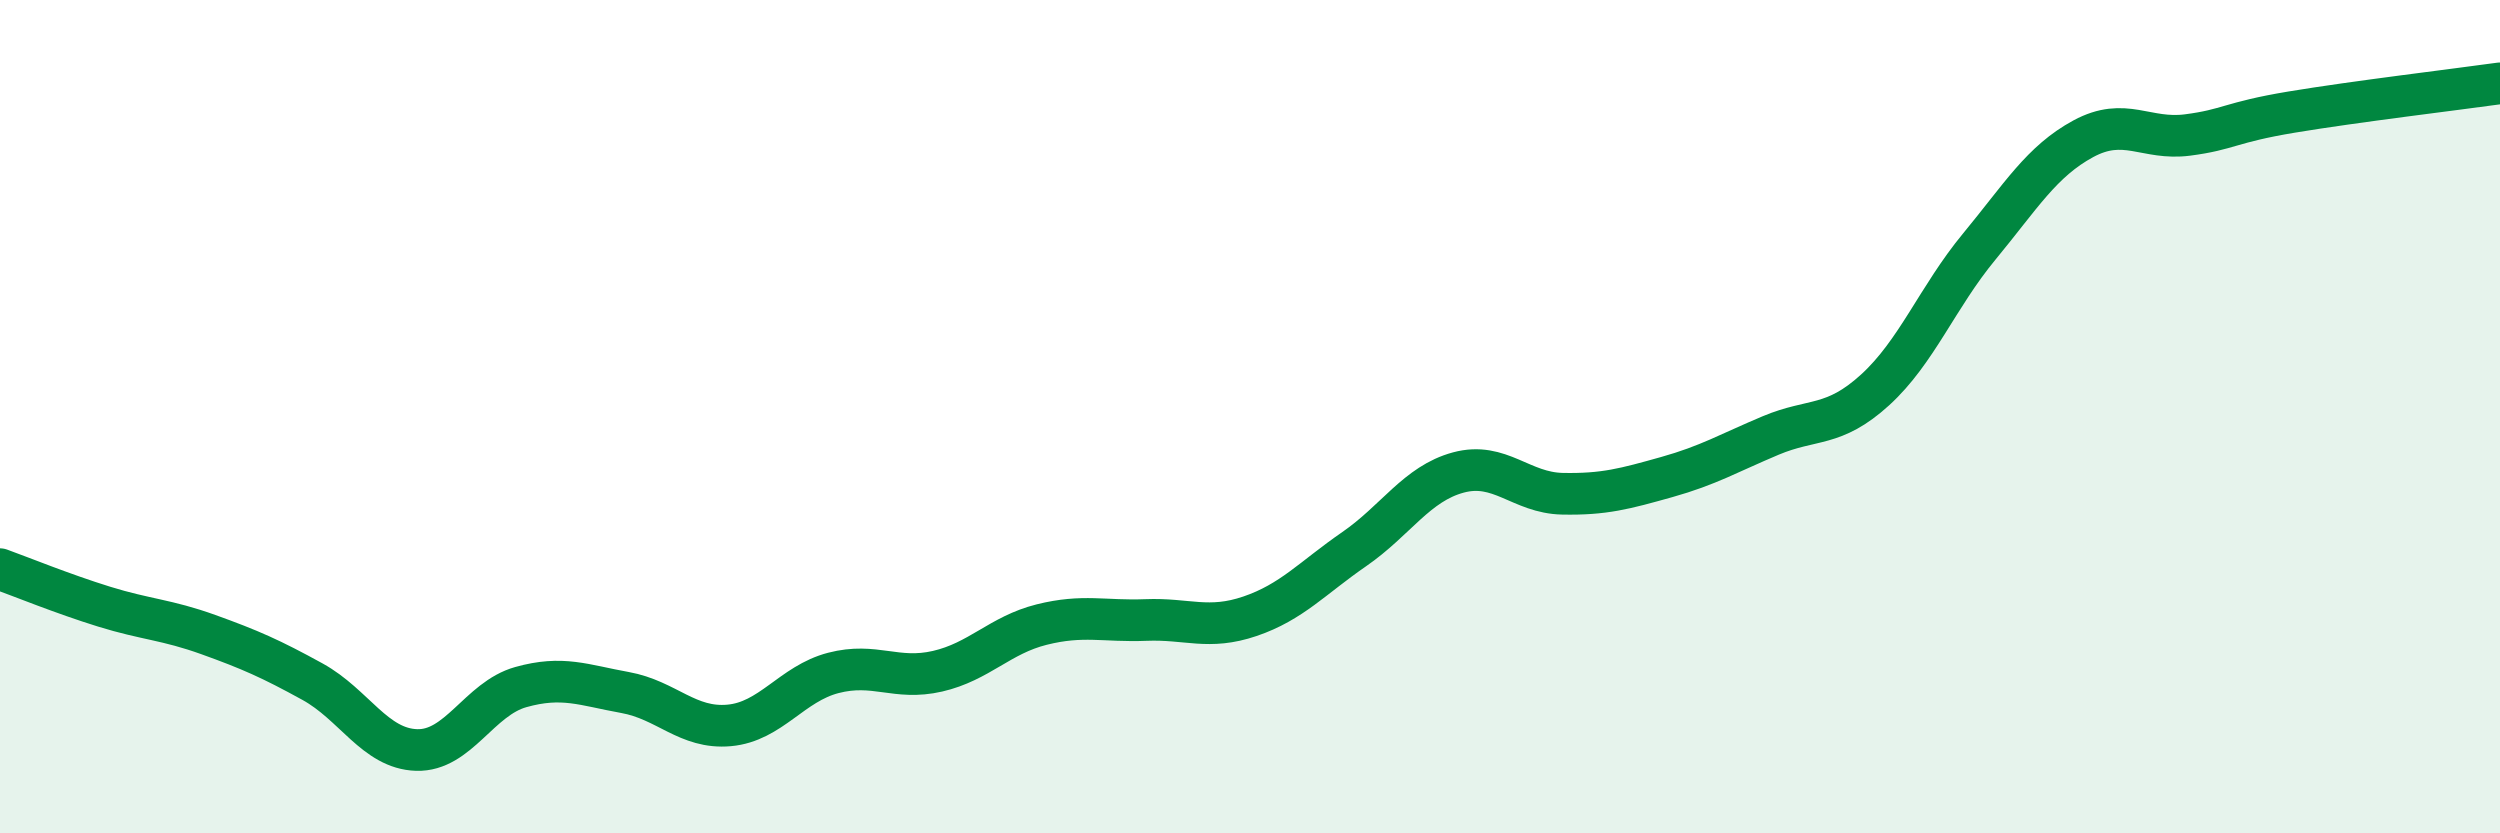 
    <svg width="60" height="20" viewBox="0 0 60 20" xmlns="http://www.w3.org/2000/svg">
      <path
        d="M 0,13.66 C 0.5,13.84 1.5,14.25 2.5,14.56 C 3.5,14.87 4,14.87 5,15.23 C 6,15.59 6.5,15.81 7.5,16.36 C 8.5,16.91 9,17.97 10,18 C 11,18.03 11.5,16.77 12.5,16.49 C 13.5,16.21 14,16.44 15,16.62 C 16,16.8 16.5,17.5 17.5,17.41 C 18.5,17.32 19,16.41 20,16.15 C 21,15.89 21.5,16.34 22.5,16.11 C 23.5,15.88 24,15.24 25,14.99 C 26,14.74 26.5,14.92 27.5,14.88 C 28.5,14.84 29,15.13 30,14.79 C 31,14.45 31.5,13.87 32.5,13.18 C 33.5,12.49 34,11.61 35,11.34 C 36,11.07 36.5,11.83 37.5,11.85 C 38.5,11.87 39,11.73 40,11.45 C 41,11.17 41.5,10.87 42.5,10.45 C 43.5,10.03 44,10.27 45,9.36 C 46,8.45 46.5,7.13 47.5,5.92 C 48.5,4.71 49,3.87 50,3.33 C 51,2.79 51.5,3.37 52.5,3.24 C 53.5,3.11 53.5,2.94 55,2.69 C 56.5,2.44 59,2.14 60,2L60 20L0 20Z"
        fill="#008740"
        opacity="0.1"
        stroke-linecap="round"
        stroke-linejoin="round"
      />
      <path
        d="M 0,13.66 C 0.5,13.84 1.5,14.25 2.5,14.56 C 3.5,14.87 4,14.87 5,15.23 C 6,15.59 6.5,15.81 7.5,16.36 C 8.5,16.91 9,17.97 10,18 C 11,18.03 11.5,16.77 12.5,16.49 C 13.5,16.21 14,16.44 15,16.62 C 16,16.8 16.5,17.5 17.5,17.41 C 18.5,17.32 19,16.41 20,16.15 C 21,15.89 21.5,16.34 22.5,16.11 C 23.5,15.88 24,15.24 25,14.99 C 26,14.74 26.5,14.92 27.5,14.88 C 28.5,14.84 29,15.13 30,14.79 C 31,14.45 31.5,13.87 32.5,13.18 C 33.5,12.49 34,11.61 35,11.34 C 36,11.07 36.5,11.83 37.5,11.85 C 38.5,11.87 39,11.73 40,11.45 C 41,11.17 41.5,10.87 42.5,10.45 C 43.5,10.03 44,10.27 45,9.36 C 46,8.45 46.5,7.13 47.5,5.92 C 48.5,4.71 49,3.87 50,3.33 C 51,2.79 51.5,3.37 52.5,3.24 C 53.5,3.11 53.5,2.94 55,2.69 C 56.5,2.44 59,2.14 60,2"
        stroke="#008740"
        stroke-width="1"
        fill="none"
        stroke-linecap="round"
        stroke-linejoin="round"
      />
    </svg>
  